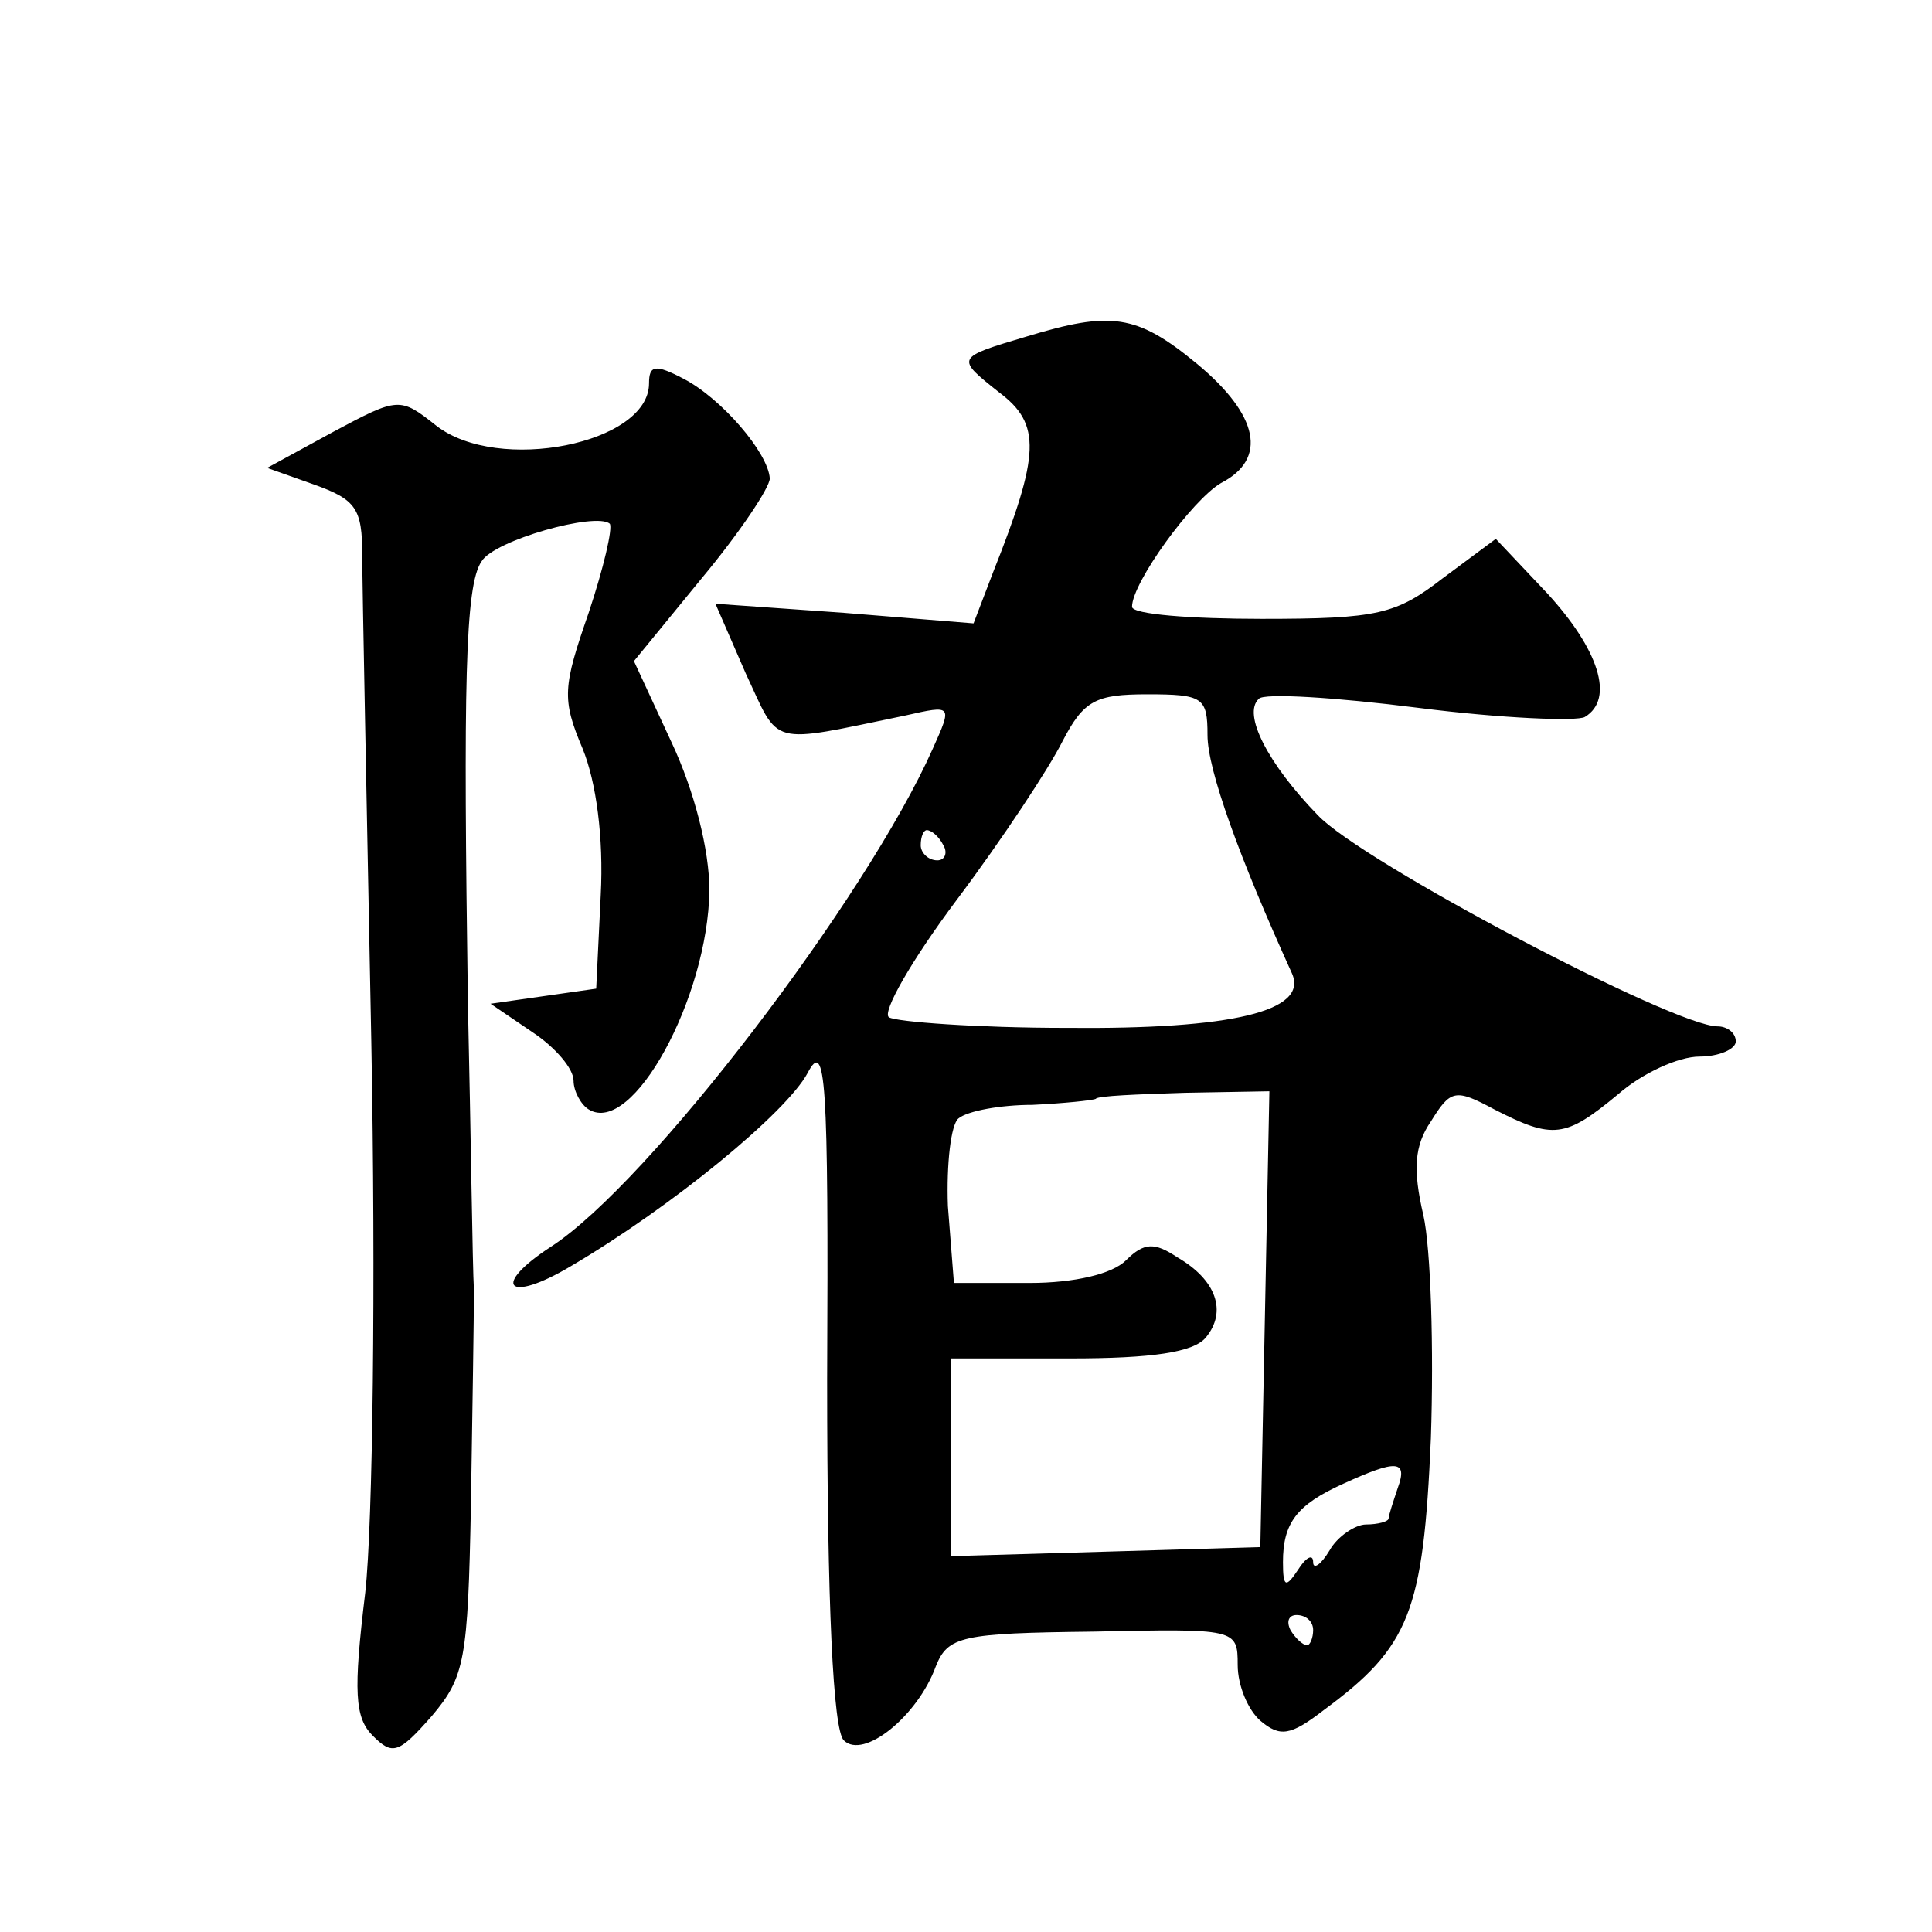 <?xml version="1.0" standalone="no"?>
<!DOCTYPE svg PUBLIC "-//W3C//DTD SVG 20010904//EN"
 "http://www.w3.org/TR/2001/REC-SVG-20010904/DTD/svg10.dtd">
<svg version="1.0" xmlns="http://www.w3.org/2000/svg"
 width="128pt" height="128pt" viewBox="0 0 128 128"
 preserveAspectRatio="xMidYMid meet">
<g transform="translate(0,128) scale(0.1,-0.1)"
fill="#0" stroke="none">
<path d="M680 1057 c-47 -14 -47 -14 -18 -37 28 -21 27 -41 -4 -119 l-13 -34 -86
7 -85 6 20 -46 c23 -49 14 -47 106 -28 31 7 31 7 18 -22 -44 -99 -188 -288 -253
-330 -40 -26 -29 -38 13 -13 68 40 143 102 157 128 12 23 14 -2 13 -203 0 -150
4 -232 11 -239 13 -13 49 16 61 49 8 20 17 22 104 23 95 2 96 2 96 -22 0 -14 7
-30 15 -37 13 -11 20 -10 42 7 57 42 66 65 71 180 2 59 0 126 -5 148 -7 30 -6 46
5 62 13 21 16 22 42 8 39 -20 47 -19 82 10 16 14 40 25 54 25 13 0 24 5 24 10 0
6 -6 10 -12 10 -29 0 -236 109 -265 140 -33 34 -50 67 -39 77 3 4 51 1 106 -6 55
-7 105 -9 110 -6 20 12 9 45 -25 82 l-34 36 -35 -26 c-31 -24 -43 -27 -120 -27
-47 0 -86 3 -86 8 0 16 40 71 59 82 31 16 25 45 -16 79 -40 33 -57 35 -113 18z
m120 -264 c0 -23 21 -81 56 -158 11 -25 -40 -37 -149 -36 -60 0 -113 4 -118 7 -5
3 15 38 45 78 30 40 61 87 70 105 14 27 22 31 56 31 37 0 40 -2 40 -27z m-175 -73
c3 -5 1 -10 -4 -10 -6 0 -11 5 -11 10 0 6 2 10 4 10 3 0 8 -4 11 -10z m213 -314
l-3 -151 -102 -3 -103 -3 0 66 0 65 79 0 c54 0 82 4 90 14 14 17 7 38 -19 53 -15
10 -22 10 -34 -2 -9 -9 -34 -15 -64 -15 l-50 0 -4 51 c-1 28 2 54 7 58 6 5 28 9
49 9 21 1 40 3 42 4 1 2 28 3 59 4 l56 1 -3 -151z m88 -112 c-3 -9 -6 -18 -6 -20
0 -2 -7 -4 -15 -4 -7 0 -19 -8 -24 -17 -6 -10 -11 -13 -11 -8 0 6 -5 3 -10 -5 -8
-12 -10 -12 -10 5 0 26 9 38 40 52 35 16 43 16 36 -3z m-56 -94 c0 -5 -2 -10 -4
-10 -3 0 -8 5 -11 10 -3 6 -1 10 4 10 6 0 11 -4 11 -10z M430 1026 c0 -40 -100
-60 -141 -28 -24 19 -25 19 -68 -4 l-44 -24 31 -11 c28 -10 32 -16 32 -47 0 -21
3 -165 6 -322 3 -160 1 -320 -4 -365 -8 -66 -7 -83 5 -95 13 -13 17 -12 39 13 22
26 24 37 26 140 1 62 2 126 2 142 -1 17 -2 102 -4 190 -3 210 -2 277 9 293 8 14
76 33 85 25 2 -3 -4 -29 -14 -59 -17 -49 -18 -57 -4 -90 9 -22 14 -59 12 -97 l-3
-62 -35 -5 -35 -5 28 -19 c15 -10 27 -24 27 -32 0 -7 5 -16 10 -19 29 -18 79 74
80 145 0 27 -10 66 -25 98 l-25 54 45 55 c25 30 45 60 45 66 -1 17 -32 53 -57 66
-19 10 -23 9 -23 -3z"/>
</g>
</svg>
